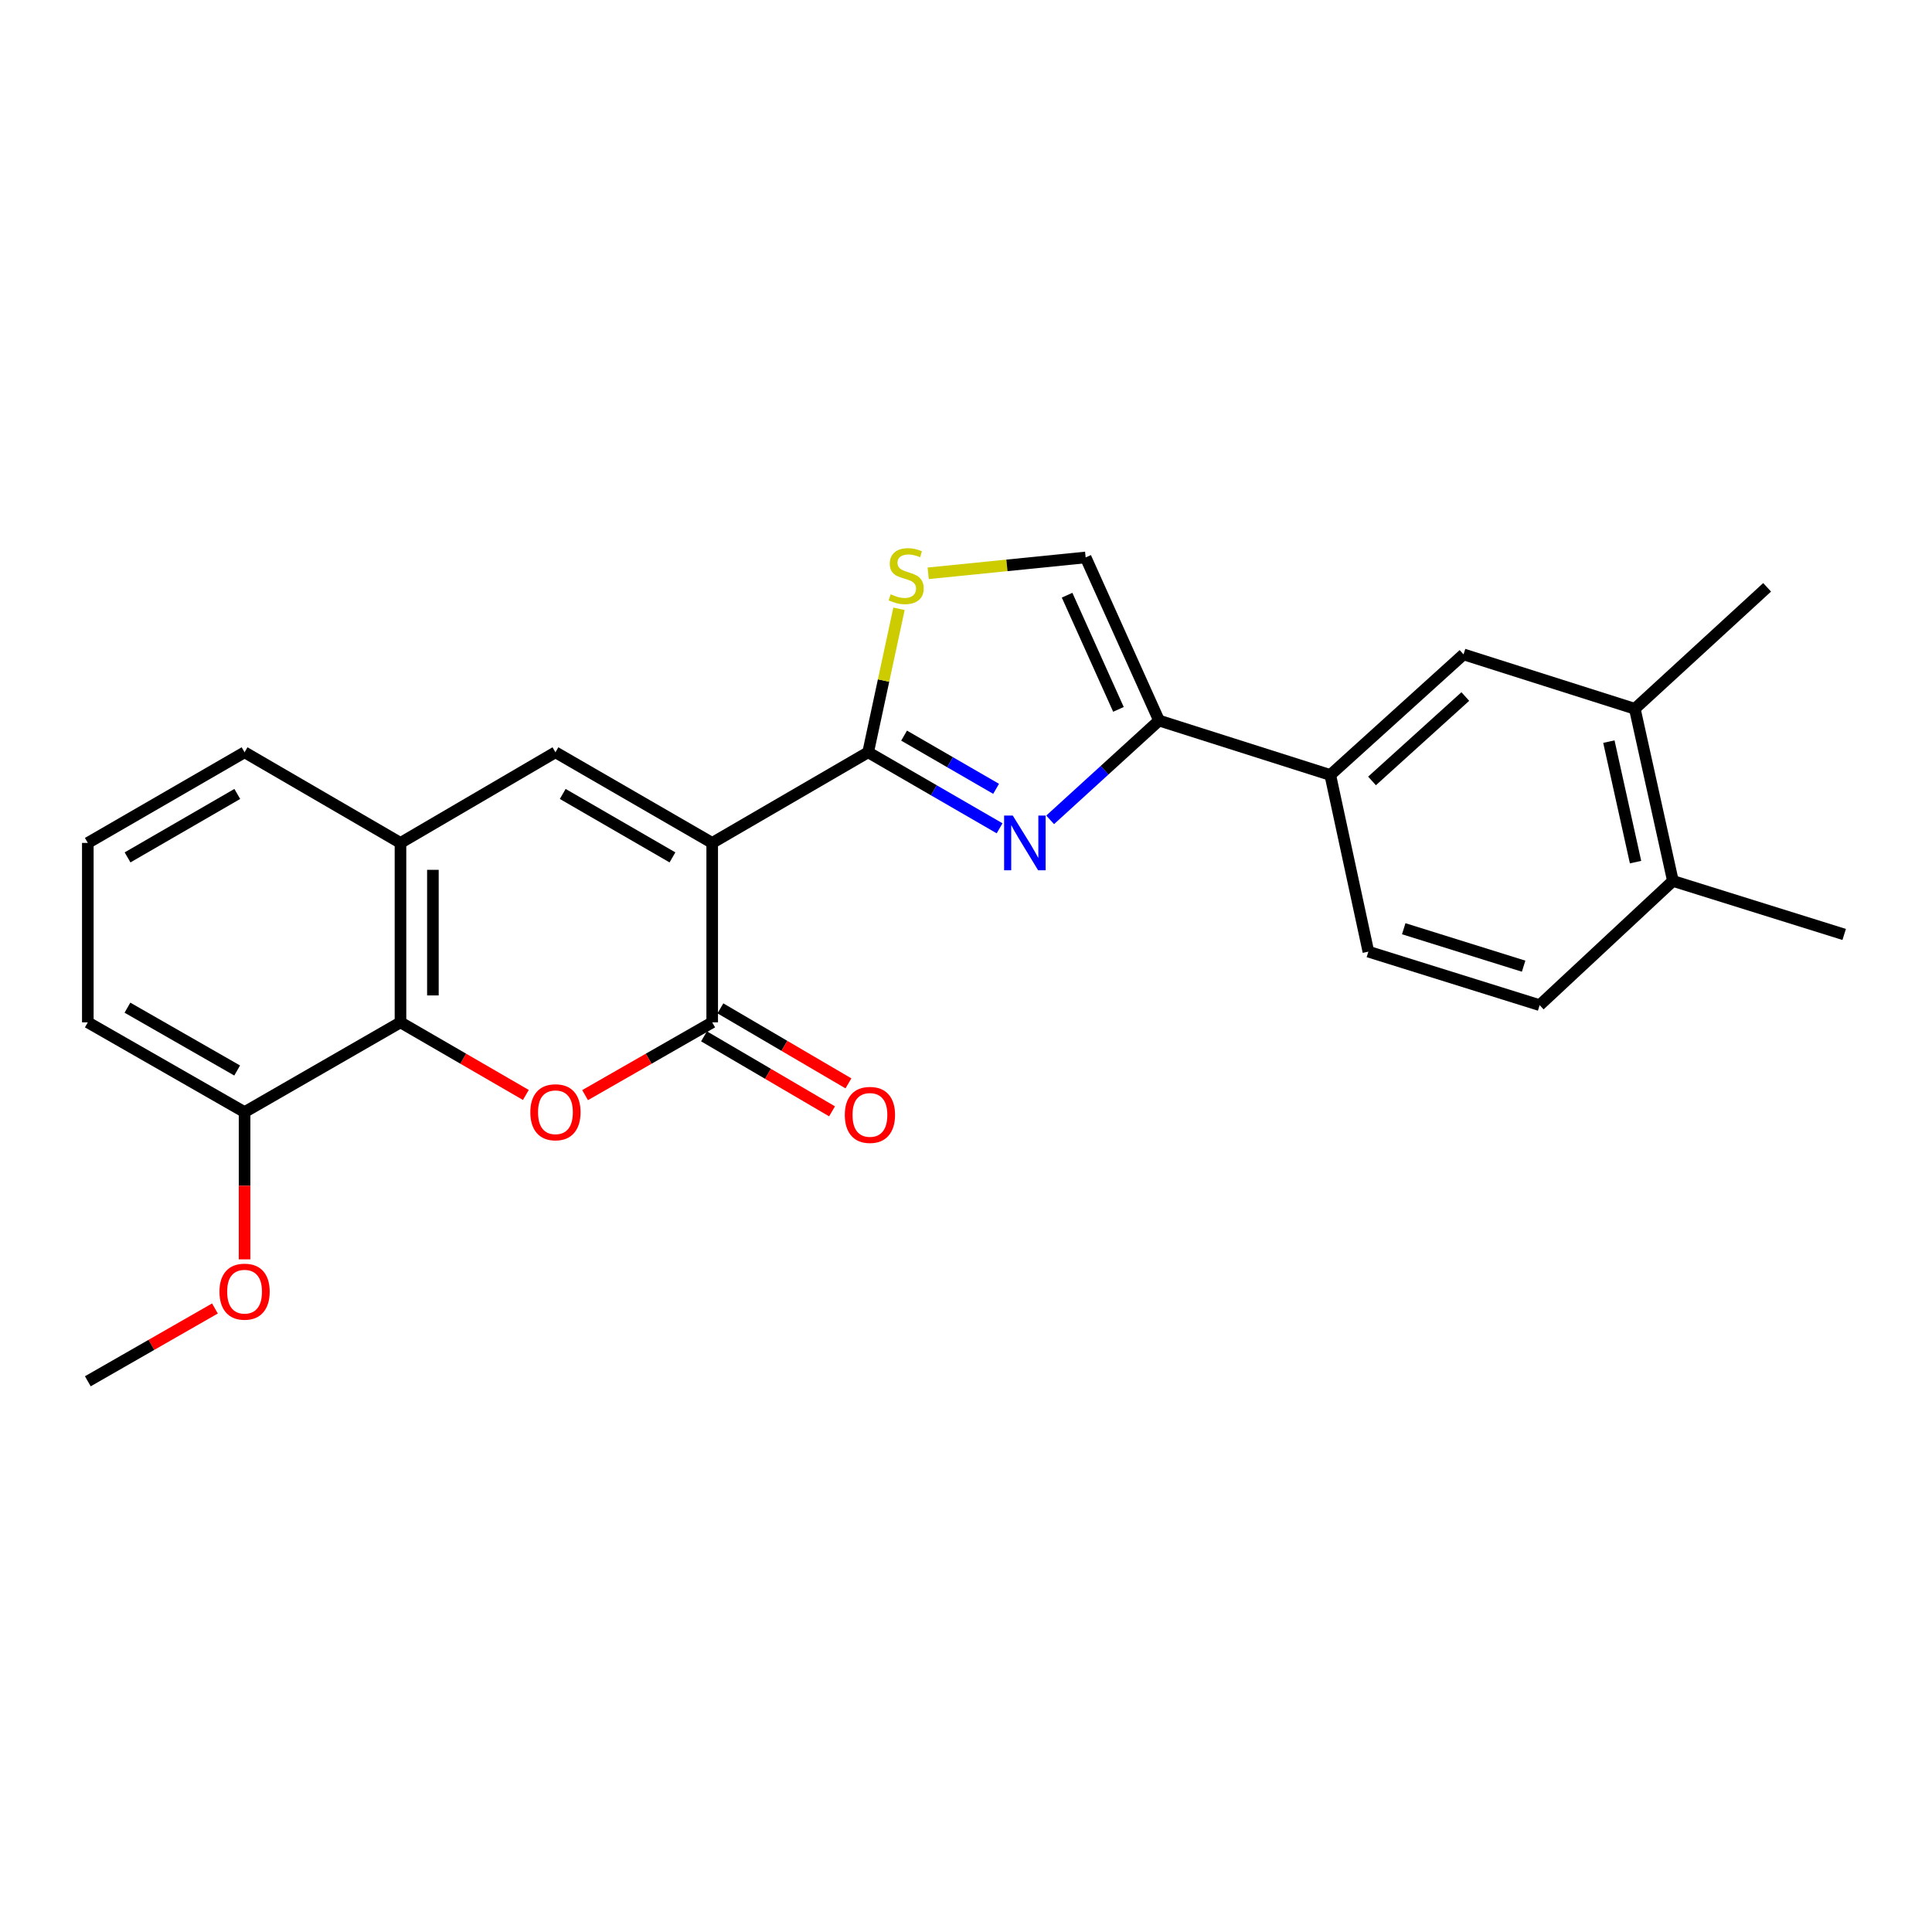<?xml version='1.0' encoding='iso-8859-1'?>
<svg version='1.1' baseProfile='full'
              xmlns='http://www.w3.org/2000/svg'
                      xmlns:rdkit='http://www.rdkit.org/xml'
                      xmlns:xlink='http://www.w3.org/1999/xlink'
                  xml:space='preserve'
width='1000px' height='1000px' viewBox='0 0 1000 1000'>
<!-- END OF HEADER -->
<rect style='opacity:1.0;fill:#FFFFFF;stroke:none' width='1000' height='1000' x='0' y='0'> </rect>
<path class='bond-0' d='M 368.634,436.293 L 449.35,389.381' style='fill:none;fill-rule:evenodd;stroke:#000000;stroke-width:6px;stroke-linecap:butt;stroke-linejoin:miter;stroke-opacity:1' />
<path class='bond-1' d='M 368.634,436.293 L 368.634,529.165' style='fill:none;fill-rule:evenodd;stroke:#000000;stroke-width:6px;stroke-linecap:butt;stroke-linejoin:miter;stroke-opacity:1' />
<path class='bond-4' d='M 368.634,436.293 L 287.499,389.381' style='fill:none;fill-rule:evenodd;stroke:#000000;stroke-width:6px;stroke-linecap:butt;stroke-linejoin:miter;stroke-opacity:1' />
<path class='bond-4' d='M 348.064,443.784 L 291.27,410.945' style='fill:none;fill-rule:evenodd;stroke:#000000;stroke-width:6px;stroke-linecap:butt;stroke-linejoin:miter;stroke-opacity:1' />
<path class='bond-2' d='M 449.35,389.381 L 483.367,409.054' style='fill:none;fill-rule:evenodd;stroke:#000000;stroke-width:6px;stroke-linecap:butt;stroke-linejoin:miter;stroke-opacity:1' />
<path class='bond-2' d='M 483.367,409.054 L 517.384,428.727' style='fill:none;fill-rule:evenodd;stroke:#0000FF;stroke-width:6px;stroke-linecap:butt;stroke-linejoin:miter;stroke-opacity:1' />
<path class='bond-2' d='M 467.956,380.757 L 491.768,394.528' style='fill:none;fill-rule:evenodd;stroke:#000000;stroke-width:6px;stroke-linecap:butt;stroke-linejoin:miter;stroke-opacity:1' />
<path class='bond-2' d='M 491.768,394.528 L 515.58,408.299' style='fill:none;fill-rule:evenodd;stroke:#0000FF;stroke-width:6px;stroke-linecap:butt;stroke-linejoin:miter;stroke-opacity:1' />
<path class='bond-6' d='M 449.35,389.381 L 457.334,352.245' style='fill:none;fill-rule:evenodd;stroke:#000000;stroke-width:6px;stroke-linecap:butt;stroke-linejoin:miter;stroke-opacity:1' />
<path class='bond-6' d='M 457.334,352.245 L 465.319,315.108' style='fill:none;fill-rule:evenodd;stroke:#CCCC00;stroke-width:6px;stroke-linecap:butt;stroke-linejoin:miter;stroke-opacity:1' />
<path class='bond-3' d='M 368.634,529.165 L 335.735,548.002' style='fill:none;fill-rule:evenodd;stroke:#000000;stroke-width:6px;stroke-linecap:butt;stroke-linejoin:miter;stroke-opacity:1' />
<path class='bond-3' d='M 335.735,548.002 L 302.836,566.839' style='fill:none;fill-rule:evenodd;stroke:#FF0000;stroke-width:6px;stroke-linecap:butt;stroke-linejoin:miter;stroke-opacity:1' />
<path class='bond-13' d='M 364.393,536.405 L 397.53,555.817' style='fill:none;fill-rule:evenodd;stroke:#000000;stroke-width:6px;stroke-linecap:butt;stroke-linejoin:miter;stroke-opacity:1' />
<path class='bond-13' d='M 397.53,555.817 L 430.666,575.229' style='fill:none;fill-rule:evenodd;stroke:#FF0000;stroke-width:6px;stroke-linecap:butt;stroke-linejoin:miter;stroke-opacity:1' />
<path class='bond-13' d='M 372.875,521.926 L 406.012,541.338' style='fill:none;fill-rule:evenodd;stroke:#000000;stroke-width:6px;stroke-linecap:butt;stroke-linejoin:miter;stroke-opacity:1' />
<path class='bond-13' d='M 406.012,541.338 L 439.149,560.75' style='fill:none;fill-rule:evenodd;stroke:#FF0000;stroke-width:6px;stroke-linecap:butt;stroke-linejoin:miter;stroke-opacity:1' />
<path class='bond-5' d='M 543.556,424.354 L 571.734,398.655' style='fill:none;fill-rule:evenodd;stroke:#0000FF;stroke-width:6px;stroke-linecap:butt;stroke-linejoin:miter;stroke-opacity:1' />
<path class='bond-5' d='M 571.734,398.655 L 599.911,372.955' style='fill:none;fill-rule:evenodd;stroke:#000000;stroke-width:6px;stroke-linecap:butt;stroke-linejoin:miter;stroke-opacity:1' />
<path class='bond-25' d='M 272.182,566.749 L 239.734,547.957' style='fill:none;fill-rule:evenodd;stroke:#FF0000;stroke-width:6px;stroke-linecap:butt;stroke-linejoin:miter;stroke-opacity:1' />
<path class='bond-25' d='M 239.734,547.957 L 207.287,529.165' style='fill:none;fill-rule:evenodd;stroke:#000000;stroke-width:6px;stroke-linecap:butt;stroke-linejoin:miter;stroke-opacity:1' />
<path class='bond-8' d='M 287.499,389.381 L 207.287,436.293' style='fill:none;fill-rule:evenodd;stroke:#000000;stroke-width:6px;stroke-linecap:butt;stroke-linejoin:miter;stroke-opacity:1' />
<path class='bond-10' d='M 599.911,372.955 L 688.551,401.128' style='fill:none;fill-rule:evenodd;stroke:#000000;stroke-width:6px;stroke-linecap:butt;stroke-linejoin:miter;stroke-opacity:1' />
<path class='bond-26' d='M 599.911,372.955 L 561.931,288.529' style='fill:none;fill-rule:evenodd;stroke:#000000;stroke-width:6px;stroke-linecap:butt;stroke-linejoin:miter;stroke-opacity:1' />
<path class='bond-26' d='M 578.91,367.175 L 552.324,308.077' style='fill:none;fill-rule:evenodd;stroke:#000000;stroke-width:6px;stroke-linecap:butt;stroke-linejoin:miter;stroke-opacity:1' />
<path class='bond-9' d='M 480.435,296.739 L 521.183,292.634' style='fill:none;fill-rule:evenodd;stroke:#CCCC00;stroke-width:6px;stroke-linecap:butt;stroke-linejoin:miter;stroke-opacity:1' />
<path class='bond-9' d='M 521.183,292.634 L 561.931,288.529' style='fill:none;fill-rule:evenodd;stroke:#000000;stroke-width:6px;stroke-linecap:butt;stroke-linejoin:miter;stroke-opacity:1' />
<path class='bond-7' d='M 207.287,529.165 L 207.287,436.293' style='fill:none;fill-rule:evenodd;stroke:#000000;stroke-width:6px;stroke-linecap:butt;stroke-linejoin:miter;stroke-opacity:1' />
<path class='bond-7' d='M 224.068,515.235 L 224.068,450.224' style='fill:none;fill-rule:evenodd;stroke:#000000;stroke-width:6px;stroke-linecap:butt;stroke-linejoin:miter;stroke-opacity:1' />
<path class='bond-14' d='M 207.287,529.165 L 126.59,575.62' style='fill:none;fill-rule:evenodd;stroke:#000000;stroke-width:6px;stroke-linecap:butt;stroke-linejoin:miter;stroke-opacity:1' />
<path class='bond-19' d='M 207.287,436.293 L 126.59,389.381' style='fill:none;fill-rule:evenodd;stroke:#000000;stroke-width:6px;stroke-linecap:butt;stroke-linejoin:miter;stroke-opacity:1' />
<path class='bond-11' d='M 688.551,401.128 L 757.529,338.713' style='fill:none;fill-rule:evenodd;stroke:#000000;stroke-width:6px;stroke-linecap:butt;stroke-linejoin:miter;stroke-opacity:1' />
<path class='bond-11' d='M 710.157,404.209 L 758.442,360.518' style='fill:none;fill-rule:evenodd;stroke:#000000;stroke-width:6px;stroke-linecap:butt;stroke-linejoin:miter;stroke-opacity:1' />
<path class='bond-16' d='M 688.551,401.128 L 708.268,492.574' style='fill:none;fill-rule:evenodd;stroke:#000000;stroke-width:6px;stroke-linecap:butt;stroke-linejoin:miter;stroke-opacity:1' />
<path class='bond-12' d='M 757.529,338.713 L 846.179,366.867' style='fill:none;fill-rule:evenodd;stroke:#000000;stroke-width:6px;stroke-linecap:butt;stroke-linejoin:miter;stroke-opacity:1' />
<path class='bond-21' d='M 846.179,366.867 L 914.663,303.995' style='fill:none;fill-rule:evenodd;stroke:#000000;stroke-width:6px;stroke-linecap:butt;stroke-linejoin:miter;stroke-opacity:1' />
<path class='bond-28' d='M 846.179,366.867 L 865.896,455.973' style='fill:none;fill-rule:evenodd;stroke:#000000;stroke-width:6px;stroke-linecap:butt;stroke-linejoin:miter;stroke-opacity:1' />
<path class='bond-28' d='M 832.752,383.859 L 846.554,446.233' style='fill:none;fill-rule:evenodd;stroke:#000000;stroke-width:6px;stroke-linecap:butt;stroke-linejoin:miter;stroke-opacity:1' />
<path class='bond-18' d='M 126.59,575.62 L 126.59,613.731' style='fill:none;fill-rule:evenodd;stroke:#000000;stroke-width:6px;stroke-linecap:butt;stroke-linejoin:miter;stroke-opacity:1' />
<path class='bond-18' d='M 126.59,613.731 L 126.59,651.842' style='fill:none;fill-rule:evenodd;stroke:#FF0000;stroke-width:6px;stroke-linecap:butt;stroke-linejoin:miter;stroke-opacity:1' />
<path class='bond-27' d='M 126.59,575.62 L 45.455,529.165' style='fill:none;fill-rule:evenodd;stroke:#000000;stroke-width:6px;stroke-linecap:butt;stroke-linejoin:miter;stroke-opacity:1' />
<path class='bond-27' d='M 122.758,554.089 L 65.963,521.571' style='fill:none;fill-rule:evenodd;stroke:#000000;stroke-width:6px;stroke-linecap:butt;stroke-linejoin:miter;stroke-opacity:1' />
<path class='bond-15' d='M 865.896,455.973 L 796.918,520.262' style='fill:none;fill-rule:evenodd;stroke:#000000;stroke-width:6px;stroke-linecap:butt;stroke-linejoin:miter;stroke-opacity:1' />
<path class='bond-23' d='M 865.896,455.973 L 954.545,483.671' style='fill:none;fill-rule:evenodd;stroke:#000000;stroke-width:6px;stroke-linecap:butt;stroke-linejoin:miter;stroke-opacity:1' />
<path class='bond-17' d='M 708.268,492.574 L 796.918,520.262' style='fill:none;fill-rule:evenodd;stroke:#000000;stroke-width:6px;stroke-linecap:butt;stroke-linejoin:miter;stroke-opacity:1' />
<path class='bond-17' d='M 726.569,480.71 L 788.623,500.091' style='fill:none;fill-rule:evenodd;stroke:#000000;stroke-width:6px;stroke-linecap:butt;stroke-linejoin:miter;stroke-opacity:1' />
<path class='bond-24' d='M 111.252,677.267 L 78.353,696.107' style='fill:none;fill-rule:evenodd;stroke:#FF0000;stroke-width:6px;stroke-linecap:butt;stroke-linejoin:miter;stroke-opacity:1' />
<path class='bond-24' d='M 78.353,696.107 L 45.455,714.948' style='fill:none;fill-rule:evenodd;stroke:#000000;stroke-width:6px;stroke-linecap:butt;stroke-linejoin:miter;stroke-opacity:1' />
<path class='bond-20' d='M 126.59,389.381 L 45.455,436.293' style='fill:none;fill-rule:evenodd;stroke:#000000;stroke-width:6px;stroke-linecap:butt;stroke-linejoin:miter;stroke-opacity:1' />
<path class='bond-20' d='M 122.819,410.945 L 66.024,443.784' style='fill:none;fill-rule:evenodd;stroke:#000000;stroke-width:6px;stroke-linecap:butt;stroke-linejoin:miter;stroke-opacity:1' />
<path class='bond-22' d='M 45.455,436.293 L 45.455,529.165' style='fill:none;fill-rule:evenodd;stroke:#000000;stroke-width:6px;stroke-linecap:butt;stroke-linejoin:miter;stroke-opacity:1' />
<path  class='atom-3' d='M 524.206 422.133
L 533.486 437.133
Q 534.406 438.613, 535.886 441.293
Q 537.366 443.973, 537.446 444.133
L 537.446 422.133
L 541.206 422.133
L 541.206 450.453
L 537.326 450.453
L 527.366 434.053
Q 526.206 432.133, 524.966 429.933
Q 523.766 427.733, 523.406 427.053
L 523.406 450.453
L 519.726 450.453
L 519.726 422.133
L 524.206 422.133
' fill='#0000FF'/>
<path  class='atom-4' d='M 274.499 575.7
Q 274.499 568.9, 277.859 565.1
Q 281.219 561.3, 287.499 561.3
Q 293.779 561.3, 297.139 565.1
Q 300.499 568.9, 300.499 575.7
Q 300.499 582.58, 297.099 586.5
Q 293.699 590.38, 287.499 590.38
Q 281.259 590.38, 277.859 586.5
Q 274.499 582.62, 274.499 575.7
M 287.499 587.18
Q 291.819 587.18, 294.139 584.3
Q 296.499 581.38, 296.499 575.7
Q 296.499 570.14, 294.139 567.34
Q 291.819 564.5, 287.499 564.5
Q 283.179 564.5, 280.819 567.3
Q 278.499 570.1, 278.499 575.7
Q 278.499 581.42, 280.819 584.3
Q 283.179 587.18, 287.499 587.18
' fill='#FF0000'/>
<path  class='atom-7' d='M 461.021 307.609
Q 461.341 307.729, 462.661 308.289
Q 463.981 308.849, 465.421 309.209
Q 466.901 309.529, 468.341 309.529
Q 471.021 309.529, 472.581 308.249
Q 474.141 306.929, 474.141 304.649
Q 474.141 303.089, 473.341 302.129
Q 472.581 301.169, 471.381 300.649
Q 470.181 300.129, 468.181 299.529
Q 465.661 298.769, 464.141 298.049
Q 462.661 297.329, 461.581 295.809
Q 460.541 294.289, 460.541 291.729
Q 460.541 288.169, 462.941 285.969
Q 465.381 283.769, 470.181 283.769
Q 473.461 283.769, 477.181 285.329
L 476.261 288.409
Q 472.861 287.009, 470.301 287.009
Q 467.541 287.009, 466.021 288.169
Q 464.501 289.289, 464.541 291.249
Q 464.541 292.769, 465.301 293.689
Q 466.101 294.609, 467.221 295.129
Q 468.381 295.649, 470.301 296.249
Q 472.861 297.049, 474.381 297.849
Q 475.901 298.649, 476.981 300.289
Q 478.101 301.889, 478.101 304.649
Q 478.101 308.569, 475.461 310.689
Q 472.861 312.769, 468.501 312.769
Q 465.981 312.769, 464.061 312.209
Q 462.181 311.689, 459.941 310.769
L 461.021 307.609
' fill='#CCCC00'/>
<path  class='atom-14' d='M 437.273 577.071
Q 437.273 570.271, 440.633 566.471
Q 443.993 562.671, 450.273 562.671
Q 456.553 562.671, 459.913 566.471
Q 463.273 570.271, 463.273 577.071
Q 463.273 583.951, 459.873 587.871
Q 456.473 591.751, 450.273 591.751
Q 444.033 591.751, 440.633 587.871
Q 437.273 583.991, 437.273 577.071
M 450.273 588.551
Q 454.593 588.551, 456.913 585.671
Q 459.273 582.751, 459.273 577.071
Q 459.273 571.511, 456.913 568.711
Q 454.593 565.871, 450.273 565.871
Q 445.953 565.871, 443.593 568.671
Q 441.273 571.471, 441.273 577.071
Q 441.273 582.791, 443.593 585.671
Q 445.953 588.551, 450.273 588.551
' fill='#FF0000'/>
<path  class='atom-19' d='M 113.59 668.563
Q 113.59 661.763, 116.95 657.963
Q 120.31 654.163, 126.59 654.163
Q 132.87 654.163, 136.23 657.963
Q 139.59 661.763, 139.59 668.563
Q 139.59 675.443, 136.19 679.363
Q 132.79 683.243, 126.59 683.243
Q 120.35 683.243, 116.95 679.363
Q 113.59 675.483, 113.59 668.563
M 126.59 680.043
Q 130.91 680.043, 133.23 677.163
Q 135.59 674.243, 135.59 668.563
Q 135.59 663.003, 133.23 660.203
Q 130.91 657.363, 126.59 657.363
Q 122.27 657.363, 119.91 660.163
Q 117.59 662.963, 117.59 668.563
Q 117.59 674.283, 119.91 677.163
Q 122.27 680.043, 126.59 680.043
' fill='#FF0000'/>
</svg>
